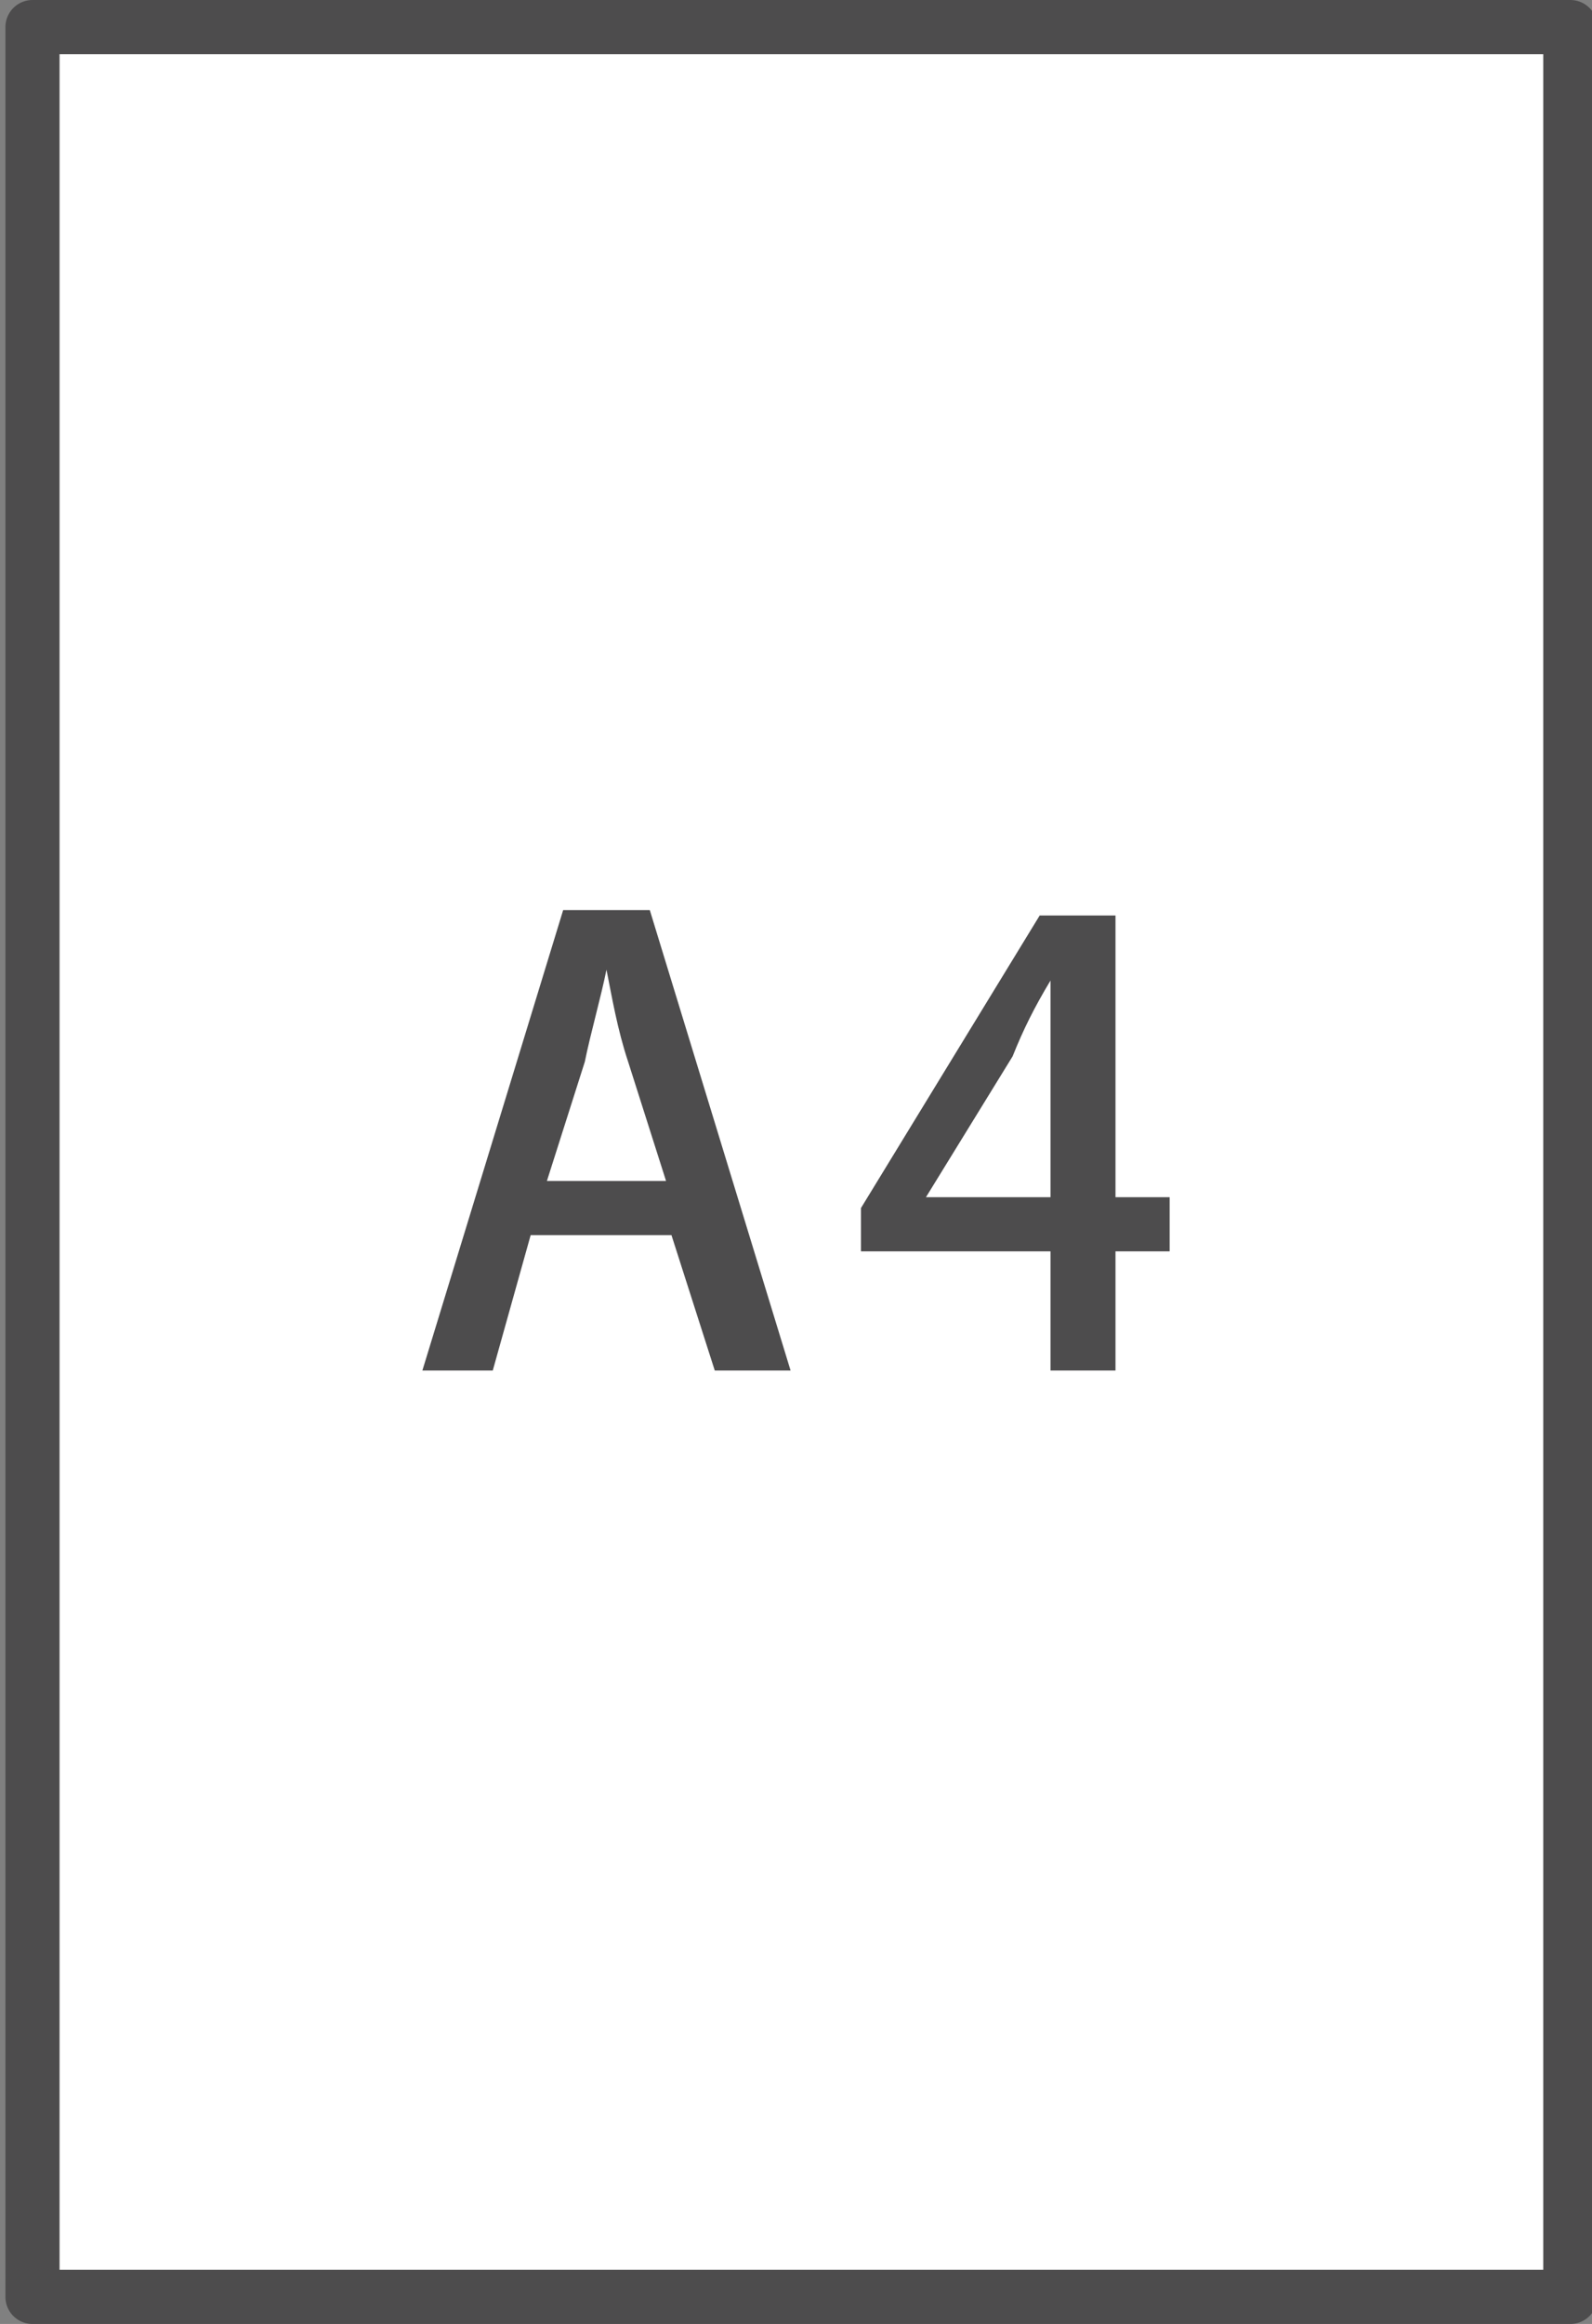 <?xml version="1.0" encoding="UTF-8"?><svg id="a" xmlns="http://www.w3.org/2000/svg" width="29.4" height="42.9" viewBox="0 0 29.4 42.9"><rect x="0" y="0" width="29.4" height="42.9" fill="#808080" stroke="none"/><defs><style>.b{fill:#4d4c4d;}.c{fill:#fff;stroke:#4d4c4d;stroke-linejoin:round;}</style></defs><rect class="c" x="-6.2" y="7.2" width="41.9" height="28.4" transform="translate(36.2 6.7) rotate(90)"/><path class="b" d="M14.6,25.3h-1.4l-.8-2.5h-2.6l-.7,2.5h-1.3l2.6-8.5h1.6l2.6,8.5ZM12.3,21.8l-.7-2.2c-.2-.6-.3-1.2-.4-1.7h0c-.1.5-.3,1.2-.4,1.7l-.7,2.2h2.2Z"/><path class="b" d="M20.6,25.3h-1.2v-2.2h-3.5v-.8l3.3-5.4h1.4v5.2h1v1h-1v2.2ZM17.1,22.1h2.3v-2.5c0-.5,0-1,0-1.5h0c-.3.5-.5.9-.7,1.4l-1.6,2.6h0Z"/></svg>